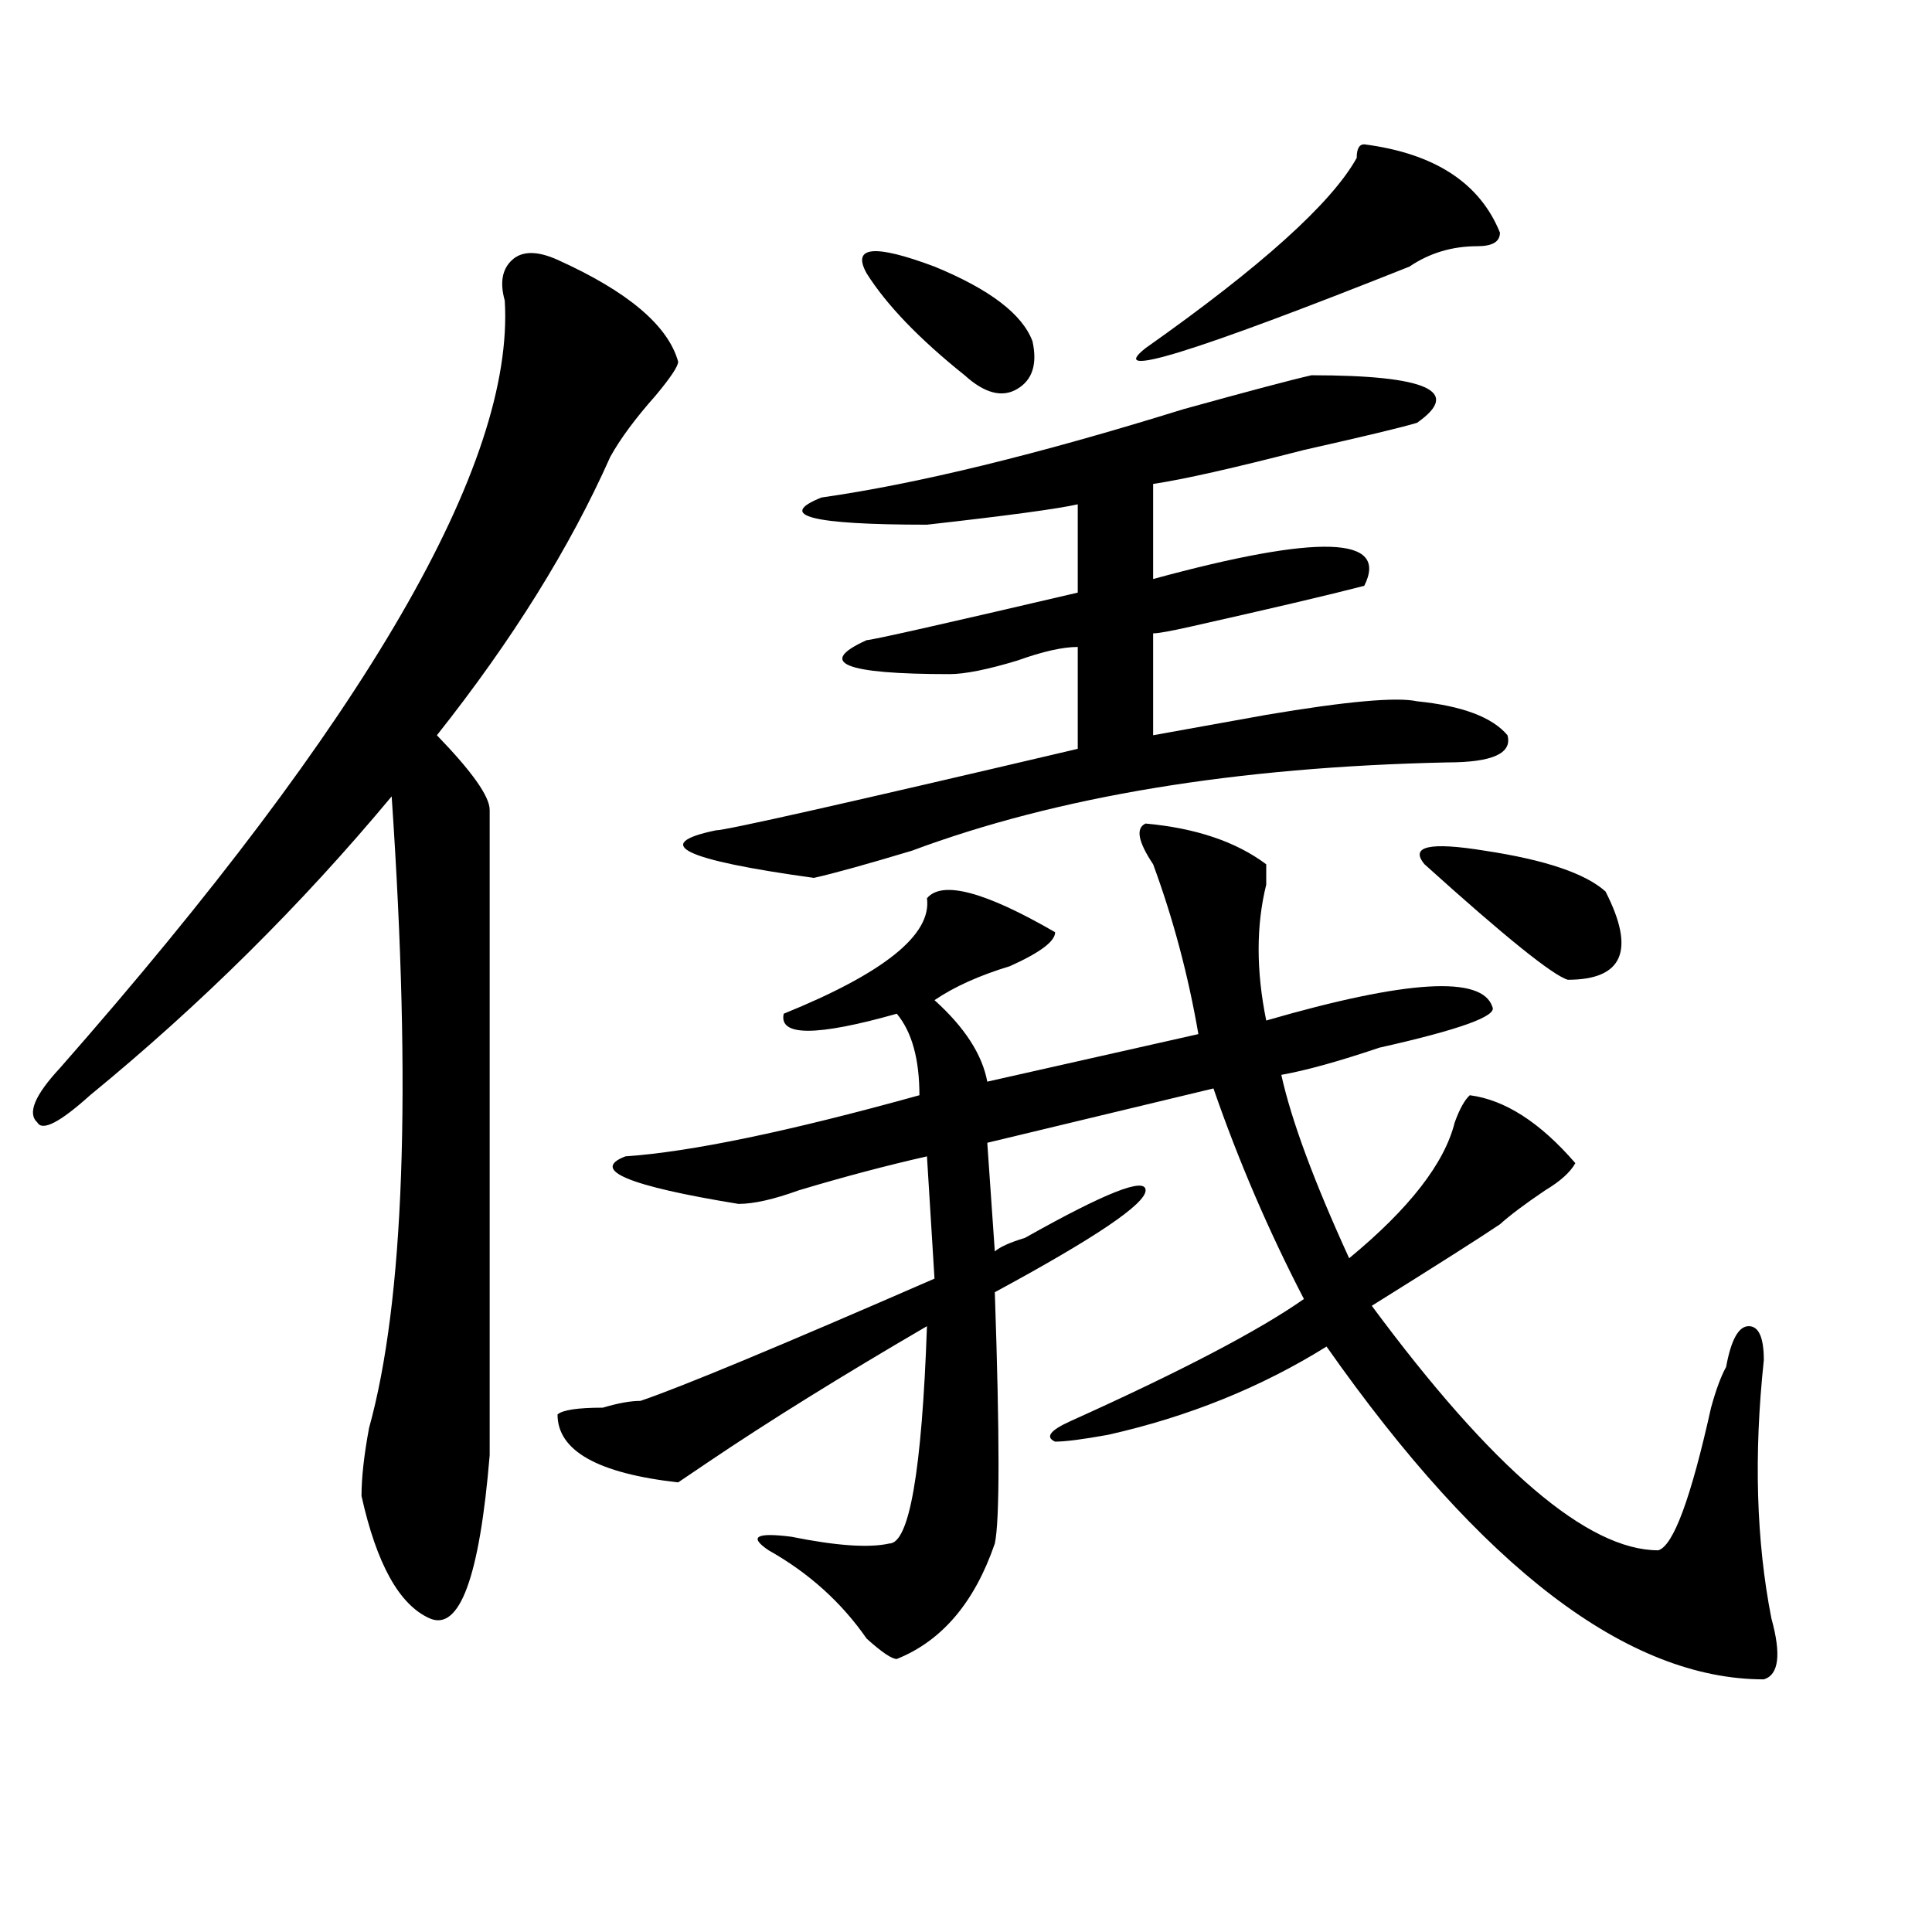 <?xml version="1.0" encoding="utf-8"?>
<!-- Generator: Adobe Illustrator 16.0.0, SVG Export Plug-In . SVG Version: 6.00 Build 0)  -->
<!DOCTYPE svg PUBLIC "-//W3C//DTD SVG 1.1//EN" "http://www.w3.org/Graphics/SVG/1.1/DTD/svg11.dtd">
<svg version="1.1" id="图层_1" xmlns="http://www.w3.org/2000/svg" xmlns:xlink="http://www.w3.org/1999/xlink" x="0px" y="0px"
	 width="1000px" height="1000px" viewBox="0 0 1000 1000" enable-background="new 0 0 1000 1000" xml:space="preserve">
<path d="M288.578,134.469c36.401,16.425,57.193,34.003,62.438,52.734c0,2.362-3.902,8.24-11.707,17.578
	c-10.427,11.756-18.231,22.303-23.414,31.641c-20.854,46.912-50.73,94.922-89.754,144.141c18.17,18.787,27.316,31.641,27.316,38.672
	c0,110.193,0,221.484,0,333.984c-5.244,63.281-15.609,91.406-31.219,84.375s-27.316-28.125-35.121-63.281
	c0-9.338,1.28-21.094,3.902-35.156c18.17-65.588,22.072-174.572,11.707-326.953c-46.828,56.25-98.9,107.831-156.094,154.688
	c-15.609,14.063-24.756,18.787-27.316,14.063c-5.244-4.669-1.342-14.063,11.707-28.125
	c158.654-180.45,235.421-312.891,230.238-397.266c-2.622-9.338-1.342-16.369,3.902-21.094
	C270.347,129.8,278.151,129.8,288.578,134.469z M592.961,426.266c25.975,2.362,46.828,9.394,62.438,21.094c0,2.362,0,5.878,0,10.547
	c-5.244,21.094-5.244,44.55,0,70.313c72.803-21.094,111.826-23.4,117.07-7.031c2.561,4.725-16.951,11.756-58.535,21.094
	c-20.854,7.031-37.743,11.756-50.73,14.063c5.183,23.456,16.89,55.097,35.121,94.922c31.219-25.763,49.389-49.219,54.633-70.313
	c2.561-7.031,5.183-11.7,7.805-14.063c18.17,2.362,36.401,14.063,54.633,35.156c-2.622,4.725-7.805,9.394-15.609,14.063
	c-10.427,7.031-18.231,12.909-23.414,17.578c-10.427,7.031-32.561,21.094-66.34,42.188
	c62.438,84.375,111.826,126.563,148.289,126.563c7.805-2.307,16.89-26.916,27.316-73.828c2.561-9.338,5.183-16.369,7.805-21.094
	c2.561-14.063,6.463-21.094,11.707-21.094c5.183,0,7.805,5.878,7.805,17.578c-5.244,49.219-3.902,93.769,3.902,133.594
	c5.183,18.731,3.902,29.278-3.902,31.641c-70.242,0-145.729-57.459-226.336-172.266c-33.841,21.094-71.584,36.365-113.168,45.703
	c-13.049,2.362-22.134,3.516-27.316,3.516c-5.244-2.307-2.622-5.822,7.805-10.547c57.193-25.763,97.559-46.856,120.973-63.281
	c-18.231-35.156-33.841-71.466-46.828-108.984L511.012,591.5l3.902,56.25c2.561-2.307,7.805-4.669,15.609-7.031
	c41.584-23.4,62.438-31.641,62.438-24.609s-26.036,24.609-78.047,52.734c2.561,75.037,2.561,118.378,0,130.078
	c-10.427,30.432-27.316,50.372-50.73,59.766c-2.622,0-7.805-3.516-15.609-10.547c-13.049-18.787-29.938-34.003-50.73-45.703
	c-10.427-7.031-6.524-9.338,11.707-7.031c23.414,4.725,40.304,5.878,50.73,3.516c10.365,0,16.89-37.463,19.512-112.5
	c-44.268,25.818-81.949,49.219-113.168,70.313l-15.609,10.547c-41.646-4.669-62.438-16.369-62.438-35.156
	c2.561-2.307,10.365-3.516,23.414-3.516c7.805-2.307,14.268-3.516,19.512-3.516c20.792-7.031,71.522-28.125,152.191-63.281
	l-3.902-63.281c-20.854,4.725-42.926,10.547-66.34,17.578c-13.049,4.725-23.414,7.031-31.219,7.031
	c-57.255-9.338-76.767-17.578-58.535-24.609c33.779-2.307,84.51-12.854,152.191-31.641c0-18.731-3.902-32.794-11.707-42.188
	c-41.646,11.756-61.157,11.756-58.535,0c52.011-21.094,76.705-40.979,74.145-59.766c7.805-9.338,29.877-3.516,66.34,17.578
	c0,4.725-7.805,10.547-23.414,17.578c-15.609,4.725-28.658,10.547-39.023,17.578c15.609,14.063,24.694,28.125,27.316,42.188
	l109.266-24.609c-5.244-30.432-13.049-59.766-23.414-87.891C589.059,435.659,587.717,428.628,592.961,426.266z M678.813,194.234
	c59.815,0,78.047,8.24,54.633,24.609c-7.805,2.362-27.316,7.031-58.535,14.063c-36.463,9.394-62.438,15.271-78.047,17.578v49.219
	c85.852-23.4,122.253-22.247,109.266,3.516c-18.231,4.725-48.17,11.756-89.754,21.094c-10.427,2.362-16.951,3.516-19.512,3.516
	v52.734c12.987-2.307,32.499-5.822,58.535-10.547c41.584-7.031,67.62-9.338,78.047-7.031c23.414,2.362,39.023,8.24,46.828,17.578
	c2.561,9.394-7.805,14.063-31.219,14.063c-109.266,2.362-201.642,17.578-277.066,45.703c-23.414,7.031-40.365,11.756-50.73,14.063
	c-67.682-9.338-84.571-17.578-50.73-24.609c5.183,0,67.62-14.063,187.313-42.188v-52.734c-7.805,0-18.231,2.362-31.219,7.031
	c-15.609,4.725-27.316,7.031-35.121,7.031c-54.633,0-68.962-5.822-42.926-17.578c2.561,0,39.023-8.185,109.266-24.609v-45.703
	c-10.427,2.362-36.463,5.878-78.047,10.547c-59.877,0-78.047-4.669-54.633-14.063c49.389-7.031,111.826-22.247,187.313-45.703
	C646.252,202.475,668.386,196.597,678.813,194.234z M448.574,141.5c-7.805-14.063,3.902-15.216,35.121-3.516
	c28.597,11.756,45.486,24.609,50.73,38.672c2.561,11.756,0,19.94-7.805,24.609c-7.805,4.725-16.951,2.362-27.316-7.031
	C475.891,175.503,458.939,157.925,448.574,141.5z M706.129,74.703c36.401,4.725,59.815,19.94,70.242,45.703
	c0,4.725-3.902,7.031-11.707,7.031c-13.049,0-24.756,3.516-35.121,10.547c-111.888,44.55-157.436,58.612-136.582,42.188
	c59.815-42.188,96.217-74.981,109.266-98.438C702.227,77.065,703.507,74.703,706.129,74.703z M831.004,461.422
	c15.609,30.487,9.085,45.703-19.512,45.703c-7.805-2.307-32.561-22.247-74.145-59.766c-7.805-9.338,2.561-11.7,31.219-7.031
	C799.785,445.053,820.577,452.084,831.004,461.422z"/>
</svg>
